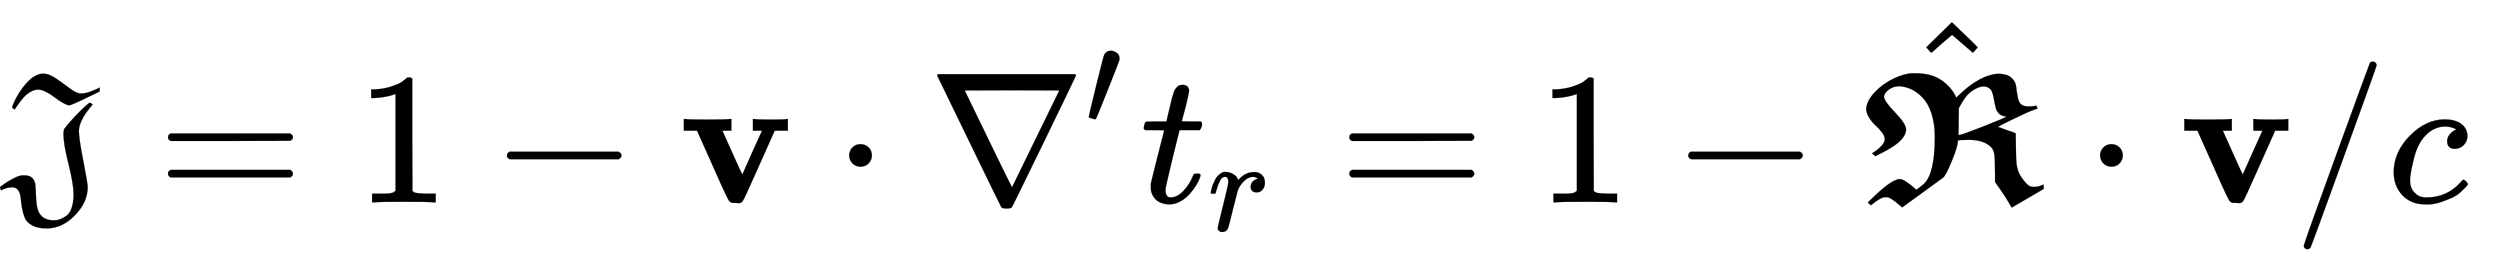 <svg xmlns:xlink="http://www.w3.org/1999/xlink" width="30.951ex" height="3.343ex" style="vertical-align: -0.838ex; margin-left: -0.022ex; margin-right: -0.387ex;" viewBox="-9.5 -1078.4 13326.1 1439.2" role="img" focusable="false" xmlns="http://www.w3.org/2000/svg" aria-labelledby="MathJax-SVG-1-Title">
<title id="MathJax-SVG-1-Title">{\displaystyle {\mathfrak {J}}=1-\mathbf {v} \cdot \nabla 't_{r}=1-{\hat {\boldsymbol {\mathfrak {R}}}}\cdot \mathbf {v} /c\,\!}</title>
<defs aria-hidden="true">
<path stroke-width="1" id="E1-MJFRAK-4A" d="M194 601Q175 601 155 590T121 564T95 533T76 506L69 495Q55 503 55 507Q55 509 60 521Q87 586 132 636T222 686Q251 686 289 660T363 607T422 580Q442 580 466 588T506 604L522 612V591L487 574Q371 517 359 517H357Q332 522 280 561T194 601ZM383 39Q383 96 356 203T329 361Q329 364 329 370T330 378L331 388L339 399Q362 429 394 462T446 513T469 531Q470 531 477 527T484 521L474 509Q411 434 411 379Q411 341 434 223T458 82Q458 1 390 -69T239 -139Q191 -139 162 -123T123 -83T108 -30T101 23T88 64T52 80Q27 80 -4 64L-10 80Q-5 85 13 98T63 128T118 144Q149 144 163 129T179 93T182 38T187 -19Q199 -96 278 -96Q294 -96 309 -91T343 -73T372 -31T383 39Z"></path>
<path stroke-width="1" id="E1-MJMAIN-3D" d="M56 347Q56 360 70 367H707Q722 359 722 347Q722 336 708 328L390 327H72Q56 332 56 347ZM56 153Q56 168 72 173H708Q722 163 722 153Q722 140 707 133H70Q56 140 56 153Z"></path>
<path stroke-width="1" id="E1-MJMAIN-31" d="M213 578L200 573Q186 568 160 563T102 556H83V602H102Q149 604 189 617T245 641T273 663Q275 666 285 666Q294 666 302 660V361L303 61Q310 54 315 52T339 48T401 46H427V0H416Q395 3 257 3Q121 3 100 0H88V46H114Q136 46 152 46T177 47T193 50T201 52T207 57T213 61V578Z"></path>
<path stroke-width="1" id="E1-MJMAIN-2212" d="M84 237T84 250T98 270H679Q694 262 694 250T679 230H98Q84 237 84 250Z"></path>
<path stroke-width="1" id="E1-MJMAINB-76" d="M401 444Q413 441 495 441Q568 441 574 444H580V382H510L409 156Q348 18 339 6Q331 -4 320 -4Q318 -4 313 -4T303 -3H288Q273 -3 264 12T221 102Q206 135 197 156L96 382H26V444H34Q49 441 145 441Q252 441 270 444H279V382H231L284 264Q335 149 338 149Q338 150 389 264T442 381Q442 382 418 382H394V444H401Z"></path>
<path stroke-width="1" id="E1-MJMAIN-22C5" d="M78 250Q78 274 95 292T138 310Q162 310 180 294T199 251Q199 226 182 208T139 190T96 207T78 250Z"></path>
<path stroke-width="1" id="E1-MJMAIN-2207" d="M46 676Q46 679 51 683H781Q786 679 786 676Q786 674 617 326T444 -26Q439 -33 416 -33T388 -26Q385 -22 216 326T46 676ZM697 596Q697 597 445 597T193 596Q195 591 319 336T445 80L697 596Z"></path>
<path stroke-width="1" id="E1-MJMAIN-2032" d="M79 43Q73 43 52 49T30 61Q30 68 85 293T146 528Q161 560 198 560Q218 560 240 545T262 501Q262 496 260 486Q259 479 173 263T84 45T79 43Z"></path>
<path stroke-width="1" id="E1-MJMATHI-74" d="M26 385Q19 392 19 395Q19 399 22 411T27 425Q29 430 36 430T87 431H140L159 511Q162 522 166 540T173 566T179 586T187 603T197 615T211 624T229 626Q247 625 254 615T261 596Q261 589 252 549T232 470L222 433Q222 431 272 431H323Q330 424 330 420Q330 398 317 385H210L174 240Q135 80 135 68Q135 26 162 26Q197 26 230 60T283 144Q285 150 288 151T303 153H307Q322 153 322 145Q322 142 319 133Q314 117 301 95T267 48T216 6T155 -11Q125 -11 98 4T59 56Q57 64 57 83V101L92 241Q127 382 128 383Q128 385 77 385H26Z"></path>
<path stroke-width="1" id="E1-MJMATHI-72" d="M21 287Q22 290 23 295T28 317T38 348T53 381T73 411T99 433T132 442Q161 442 183 430T214 408T225 388Q227 382 228 382T236 389Q284 441 347 441H350Q398 441 422 400Q430 381 430 363Q430 333 417 315T391 292T366 288Q346 288 334 299T322 328Q322 376 378 392Q356 405 342 405Q286 405 239 331Q229 315 224 298T190 165Q156 25 151 16Q138 -11 108 -11Q95 -11 87 -5T76 7T74 17Q74 30 114 189T154 366Q154 405 128 405Q107 405 92 377T68 316T57 280Q55 278 41 278H27Q21 284 21 287Z"></path>
<path stroke-width="1" id="E1-MJFRAKB-52" d="M31 498Q34 541 76 586T176 659T279 688H290Q377 688 429 653T506 569L511 558L526 572Q620 663 707 682Q722 685 737 685Q781 685 804 665T830 619T838 565T854 525Q866 511 897 511Q917 511 925 513L937 515Q938 515 941 509T944 501T925 493T870 470T803 438Q735 406 735 401Q735 400 741 399T767 390T814 374L828 367L829 307Q829 233 833 202T852 144Q873 109 896 90Q906 82 928 82T976 95V92Q976 88 978 72L807 -28Q768 39 733 87L718 108V149Q718 230 714 257T693 298Q654 333 580 333Q524 333 520 329Q520 300 489 224T443 133Q441 131 333 53T223 -27Q221 -26 204 -11T169 16T136 28Q110 28 66 -8L56 -16Q52 -13 40 -1L48 7Q165 124 211 124Q232 124 287 77L298 67Q309 73 337 97Q397 150 397 347Q397 419 379 474T330 560T269 604T207 619Q177 619 152 601T126 563Q126 540 185 479T244 387Q240 336 160 289Q144 278 98 255L80 246L62 261L79 272Q96 283 113 301T130 337Q130 353 115 373T81 410T47 451T31 498ZM524 358Q537 358 657 405T777 457Q777 459 768 459Q749 462 738 474T723 499T714 539Q706 585 697 599Q681 618 657 618Q632 618 597 595T532 515L525 502L524 441Q524 375 523 369Q523 358 524 358Z"></path>
<path stroke-width="1" id="E1-MJMAIN-5E" d="M112 560L249 694L257 686Q387 562 387 560L361 531Q359 532 303 581L250 627L195 580Q182 569 169 557T148 538L140 532Q138 530 125 546L112 560Z"></path>
<path stroke-width="1" id="E1-MJMAIN-2F" d="M423 750Q432 750 438 744T444 730Q444 725 271 248T92 -240Q85 -250 75 -250Q68 -250 62 -245T56 -231Q56 -221 230 257T407 740Q411 750 423 750Z"></path>
<path stroke-width="1" id="E1-MJMATHI-63" d="M34 159Q34 268 120 355T306 442Q362 442 394 418T427 355Q427 326 408 306T360 285Q341 285 330 295T319 325T330 359T352 380T366 386H367Q367 388 361 392T340 400T306 404Q276 404 249 390Q228 381 206 359Q162 315 142 235T121 119Q121 73 147 50Q169 26 205 26H209Q321 26 394 111Q403 121 406 121Q410 121 419 112T429 98T420 83T391 55T346 25T282 0T202 -11Q127 -11 81 37T34 159Z"></path>
</defs>
<g stroke="currentColor" fill="currentColor" stroke-width="0" transform="matrix(1 0 0 -1 0 0)" aria-hidden="true">
 <use xlink:href="#E1-MJFRAK-4A" x="0" y="0"></use>
 <use xlink:href="#E1-MJMAIN-3D" x="830" y="0"></use>
 <use xlink:href="#E1-MJMAIN-31" x="1886" y="0"></use>
 <use xlink:href="#E1-MJMAIN-2212" x="2609" y="0"></use>
 <use xlink:href="#E1-MJMAINB-76" x="3610" y="0"></use>
 <use xlink:href="#E1-MJMAIN-22C5" x="4439" y="0"></use>
<g transform="translate(4940,0)">
 <use xlink:href="#E1-MJMAIN-2207" x="0" y="0"></use>
 <use transform="scale(0.707)" xlink:href="#E1-MJMAIN-2032" x="1178" y="583"></use>
</g>
<g transform="translate(6068,0)">
 <use xlink:href="#E1-MJMATHI-74" x="0" y="0"></use>
 <use transform="scale(0.707)" xlink:href="#E1-MJMATHI-72" x="511" y="-213"></use>
</g>
 <use xlink:href="#E1-MJMAIN-3D" x="7127" y="0"></use>
 <use xlink:href="#E1-MJMAIN-31" x="8183" y="0"></use>
 <use xlink:href="#E1-MJMAIN-2212" x="8906" y="0"></use>
<g transform="translate(9907,0)">
 <use xlink:href="#E1-MJFRAKB-52" x="0" y="0"></use>
 <use xlink:href="#E1-MJMAIN-5E" x="239" y="266"></use>
</g>
 <use xlink:href="#E1-MJMAIN-22C5" x="11107" y="0"></use>
 <use xlink:href="#E1-MJMAINB-76" x="11608" y="0"></use>
 <use xlink:href="#E1-MJMAIN-2F" x="12215" y="0"></use>
 <use xlink:href="#E1-MJMATHI-63" x="12716" y="0"></use>
</g>
</svg>